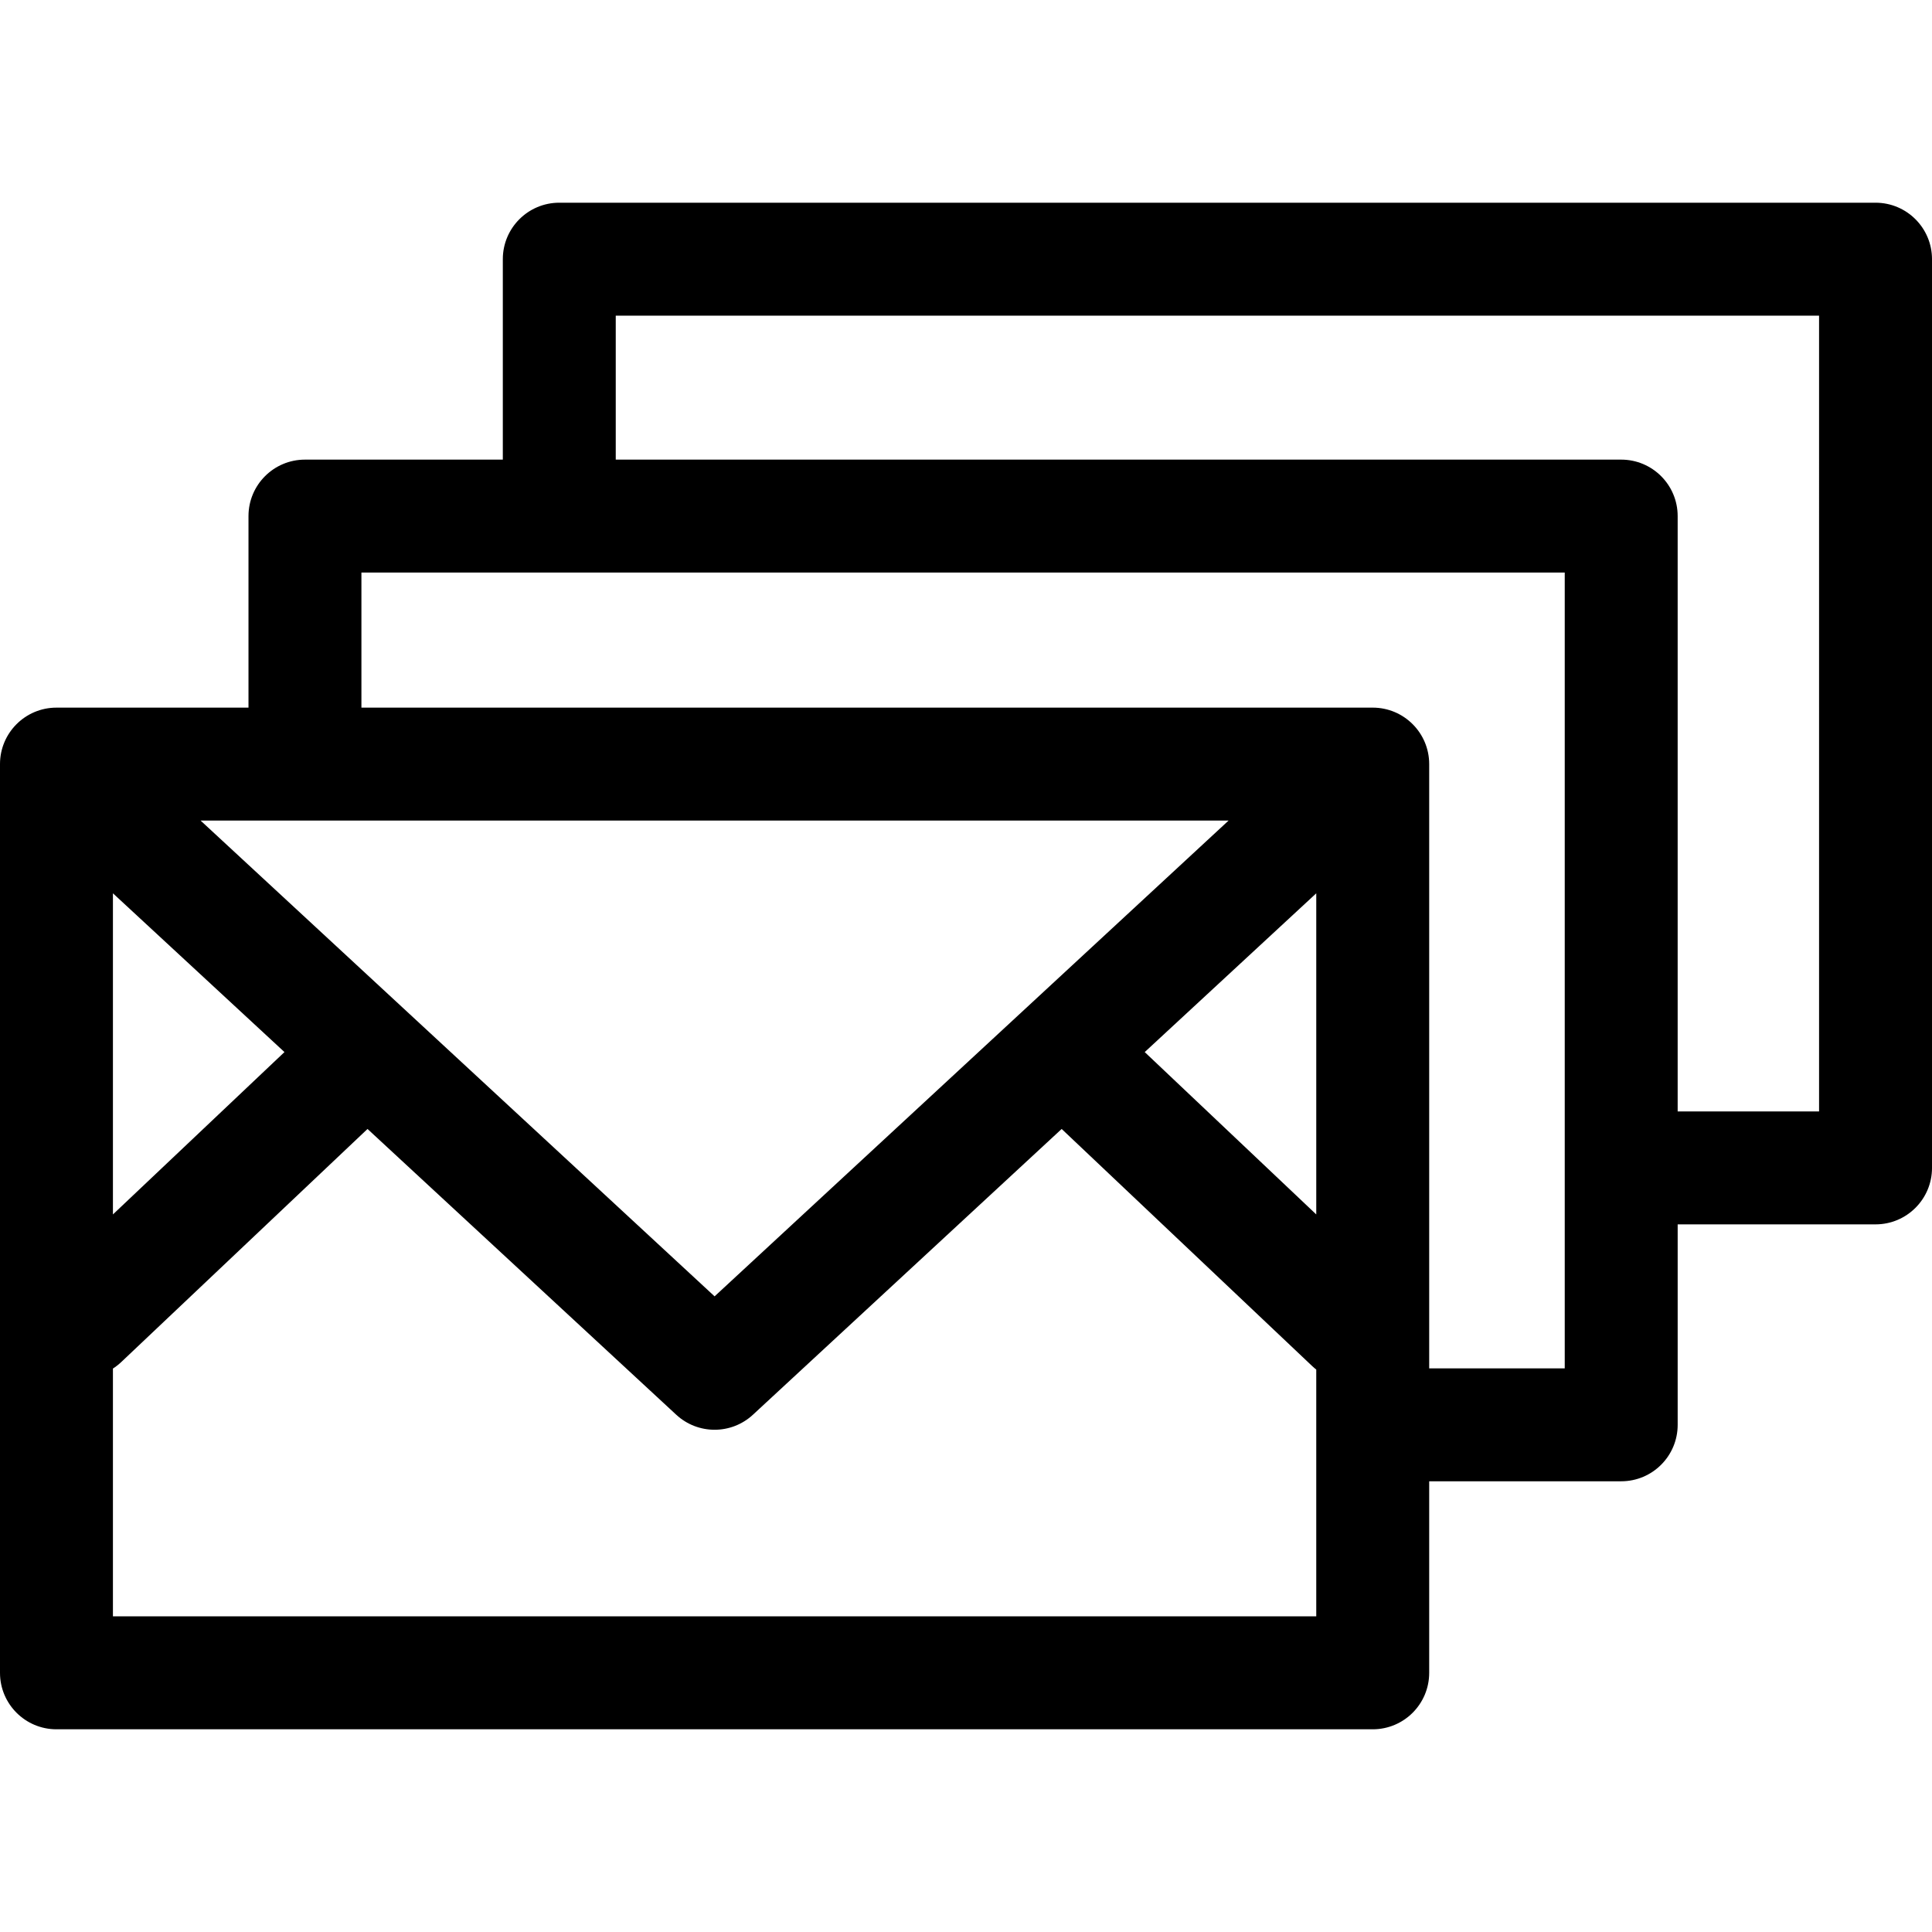 <?xml version="1.0" encoding="iso-8859-1"?>
<!-- Generator: Adobe Illustrator 18.1.1, SVG Export Plug-In . SVG Version: 6.00 Build 0)  -->
<svg version="1.1" id="Capa_1" xmlns="http://www.w3.org/2000/svg" xmlns:xlink="http://www.w3.org/1999/xlink" x="0px" y="0px"
	 viewBox="0 0 612.001 612.001" style="enable-background:new 0 0 612.001 612.001;" xml:space="preserve">
<g>
	<path d="M594.113,64.212H177.165c-9.879,0-17.887,8.009-17.887,17.887v63.497H96.601c-9.879,0-17.887,8.009-17.887,17.887v60.676
		H17.887C8.009,224.158,0,232.165,0,242.044v287.859c0,9.878,8.009,17.887,17.887,17.887h416.952
		c9.878,0,17.887-8.009,17.887-17.887v-60.676h60.825c9.878,0,17.887-8.007,17.887-17.887v-63.497h62.679
		c9.878,0,17.887-8.007,17.887-17.887V82.098C612,72.221,603.991,64.212,594.113,64.212z M389.181,259.931l-162.82,150.714
		L63.54,259.931H389.181z M35.773,282.973l54.335,50.294l-54.335,51.427V282.973z M416.952,512.016H35.773v-78.5
		c0.921-0.592,1.804-1.273,2.629-2.054l78.018-73.84l97.79,90.521c3.43,3.175,7.791,4.761,12.151,4.761
		c4.361,0,8.723-1.587,12.148-4.761l97.795-90.521l79.386,75.135c0.405,0.385,0.827,0.742,1.261,1.082L416.952,512.016
		L416.952,512.016z M416.952,384.696l-54.338-51.428l54.338-50.294V384.696z M495.663,433.454h-42.938v-191.41
		c0-9.879-8.009-17.887-17.887-17.887H114.487v-42.789h381.176V433.454z M576.227,352.07h-44.792V163.482
		c0-9.878-8.009-17.887-17.887-17.887H195.051V99.985h381.176V352.07z"/>
</g>
<g>
</g>
<g>
</g>
<g>
</g>
<g>
</g>
<g>
</g>
<g>
</g>
<g>
</g>
<g>
</g>
<g>
</g>
<g>
</g>
<g>
</g>
<g>
</g>
<g>
</g>
<g>
</g>
<g>
</g>
</svg>
